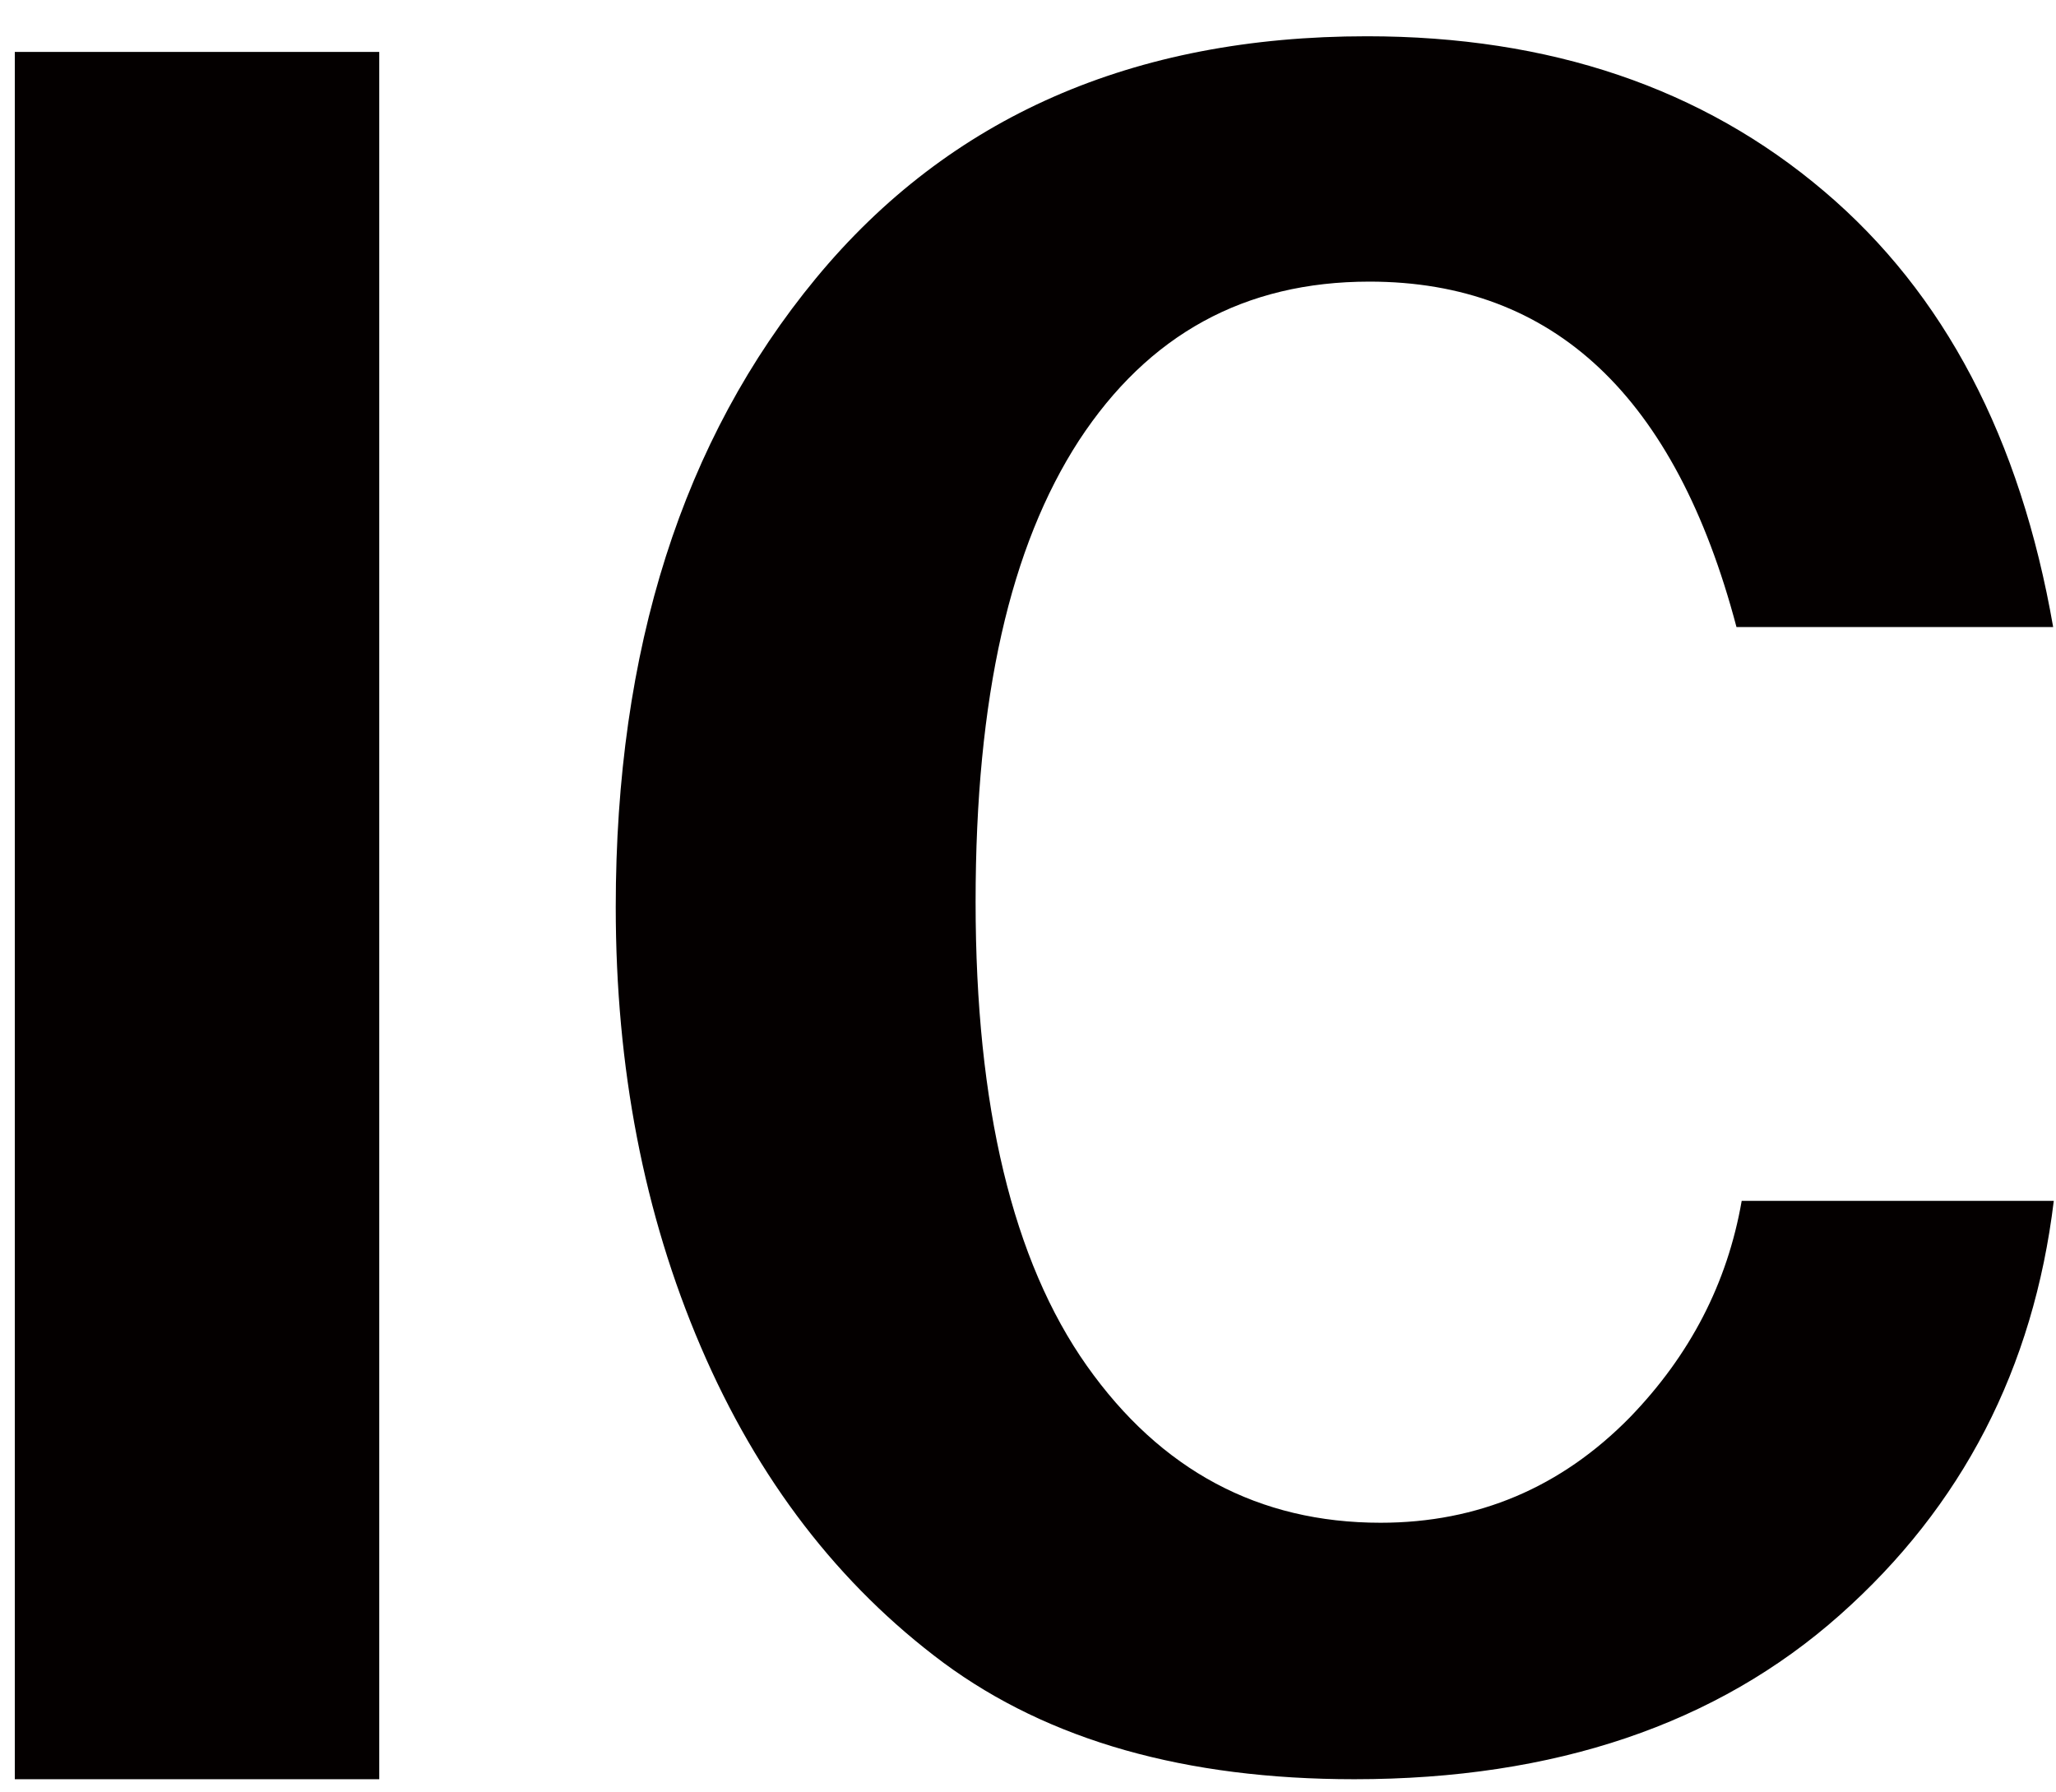<svg width="39" height="34" viewBox="0 0 39 34" fill="none" xmlns="http://www.w3.org/2000/svg">
<path d="M7.194 33.75H0.281V0.985H7.194V33.75Z" fill="#040000"/>
<path d="M33.038 22.779C32.766 24.342 32.058 25.707 30.916 26.887C29.613 28.214 28.037 28.885 26.188 28.885C23.879 28.885 22.018 27.892 20.615 25.906C19.213 23.92 18.506 20.991 18.506 17.107C18.506 13.222 19.163 10.368 20.466 8.357C21.782 6.347 23.606 5.342 25.977 5.342C29.477 5.342 31.785 7.526 32.939 11.894H38.946C38.325 8.32 36.886 5.565 34.602 3.629C32.294 1.668 29.402 0.688 25.927 0.688C21.497 0.688 18.009 2.214 15.477 5.279C12.946 8.345 11.68 12.316 11.68 17.206C11.68 20.247 12.213 23.027 13.293 25.546C14.373 28.066 15.912 30.064 17.897 31.541C19.896 33.017 22.489 33.75 25.691 33.75C29.489 33.75 32.567 32.707 34.9 30.634C37.221 28.574 38.574 25.956 38.958 22.779H33.026H33.038Z" fill="#040000"/>
</svg>
